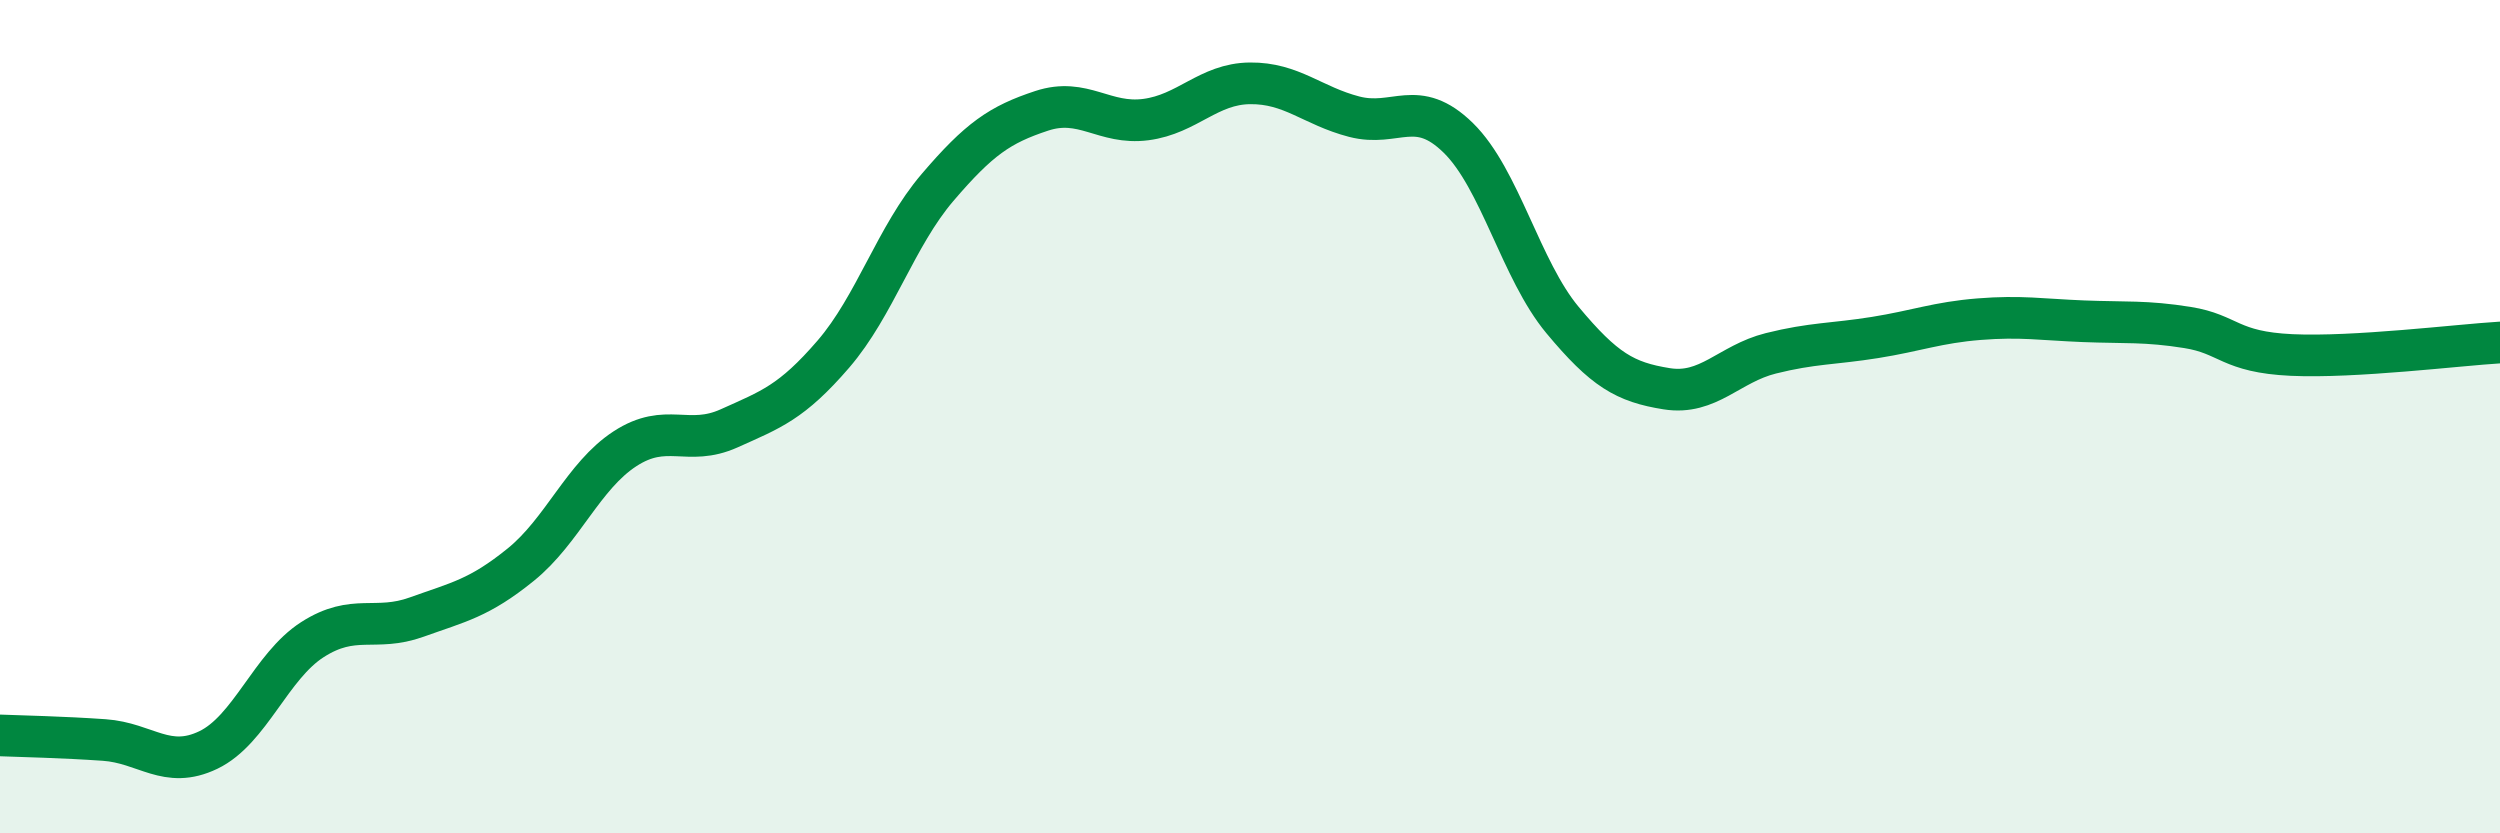 
    <svg width="60" height="20" viewBox="0 0 60 20" xmlns="http://www.w3.org/2000/svg">
      <path
        d="M 0,17.65 C 0.5,17.67 1.5,17.69 2.5,17.76 C 3.5,17.83 4,18.48 5,18 C 6,17.52 6.5,15.99 7.5,15.35 C 8.5,14.71 9,15.17 10,14.81 C 11,14.45 11.5,14.36 12.5,13.55 C 13.5,12.74 14,11.42 15,10.77 C 16,10.12 16.5,10.73 17.5,10.28 C 18.5,9.83 19,9.66 20,8.5 C 21,7.34 21.5,5.67 22.5,4.5 C 23.5,3.33 24,2.99 25,2.66 C 26,2.33 26.5,3 27.5,2.87 C 28.5,2.74 29,2.01 30,2 C 31,1.99 31.5,2.54 32.5,2.8 C 33.5,3.06 34,2.33 35,3.31 C 36,4.29 36.5,6.48 37.5,7.68 C 38.5,8.88 39,9.17 40,9.33 C 41,9.49 41.5,8.73 42.5,8.48 C 43.5,8.23 44,8.26 45,8.1 C 46,7.94 46.5,7.74 47.5,7.66 C 48.5,7.58 49,7.67 50,7.71 C 51,7.75 51.5,7.7 52.5,7.86 C 53.5,8.02 53.5,8.45 55,8.52 C 56.5,8.59 59,8.28 60,8.22L60 20L0 20Z"
        fill="#008740"
        opacity="0.1"
        stroke-linecap="round"
        stroke-linejoin="round"
      />
      <path
        d="M 0,17.65 C 0.5,17.67 1.5,17.69 2.5,17.76 C 3.5,17.83 4,18.48 5,18 C 6,17.52 6.5,15.99 7.5,15.35 C 8.5,14.71 9,15.17 10,14.81 C 11,14.45 11.5,14.36 12.5,13.55 C 13.5,12.74 14,11.42 15,10.77 C 16,10.12 16.5,10.73 17.5,10.28 C 18.5,9.83 19,9.66 20,8.5 C 21,7.34 21.5,5.67 22.5,4.5 C 23.5,3.33 24,2.99 25,2.66 C 26,2.33 26.5,3 27.5,2.87 C 28.5,2.74 29,2.01 30,2 C 31,1.99 31.5,2.54 32.5,2.8 C 33.5,3.06 34,2.33 35,3.31 C 36,4.29 36.5,6.48 37.5,7.68 C 38.5,8.88 39,9.17 40,9.33 C 41,9.49 41.5,8.73 42.5,8.48 C 43.5,8.23 44,8.26 45,8.1 C 46,7.94 46.5,7.74 47.5,7.66 C 48.5,7.58 49,7.67 50,7.71 C 51,7.75 51.5,7.7 52.5,7.86 C 53.5,8.02 53.5,8.45 55,8.52 C 56.5,8.59 59,8.28 60,8.22"
        stroke="#008740"
        stroke-width="1"
        fill="none"
        stroke-linecap="round"
        stroke-linejoin="round"
      />
    </svg>
  